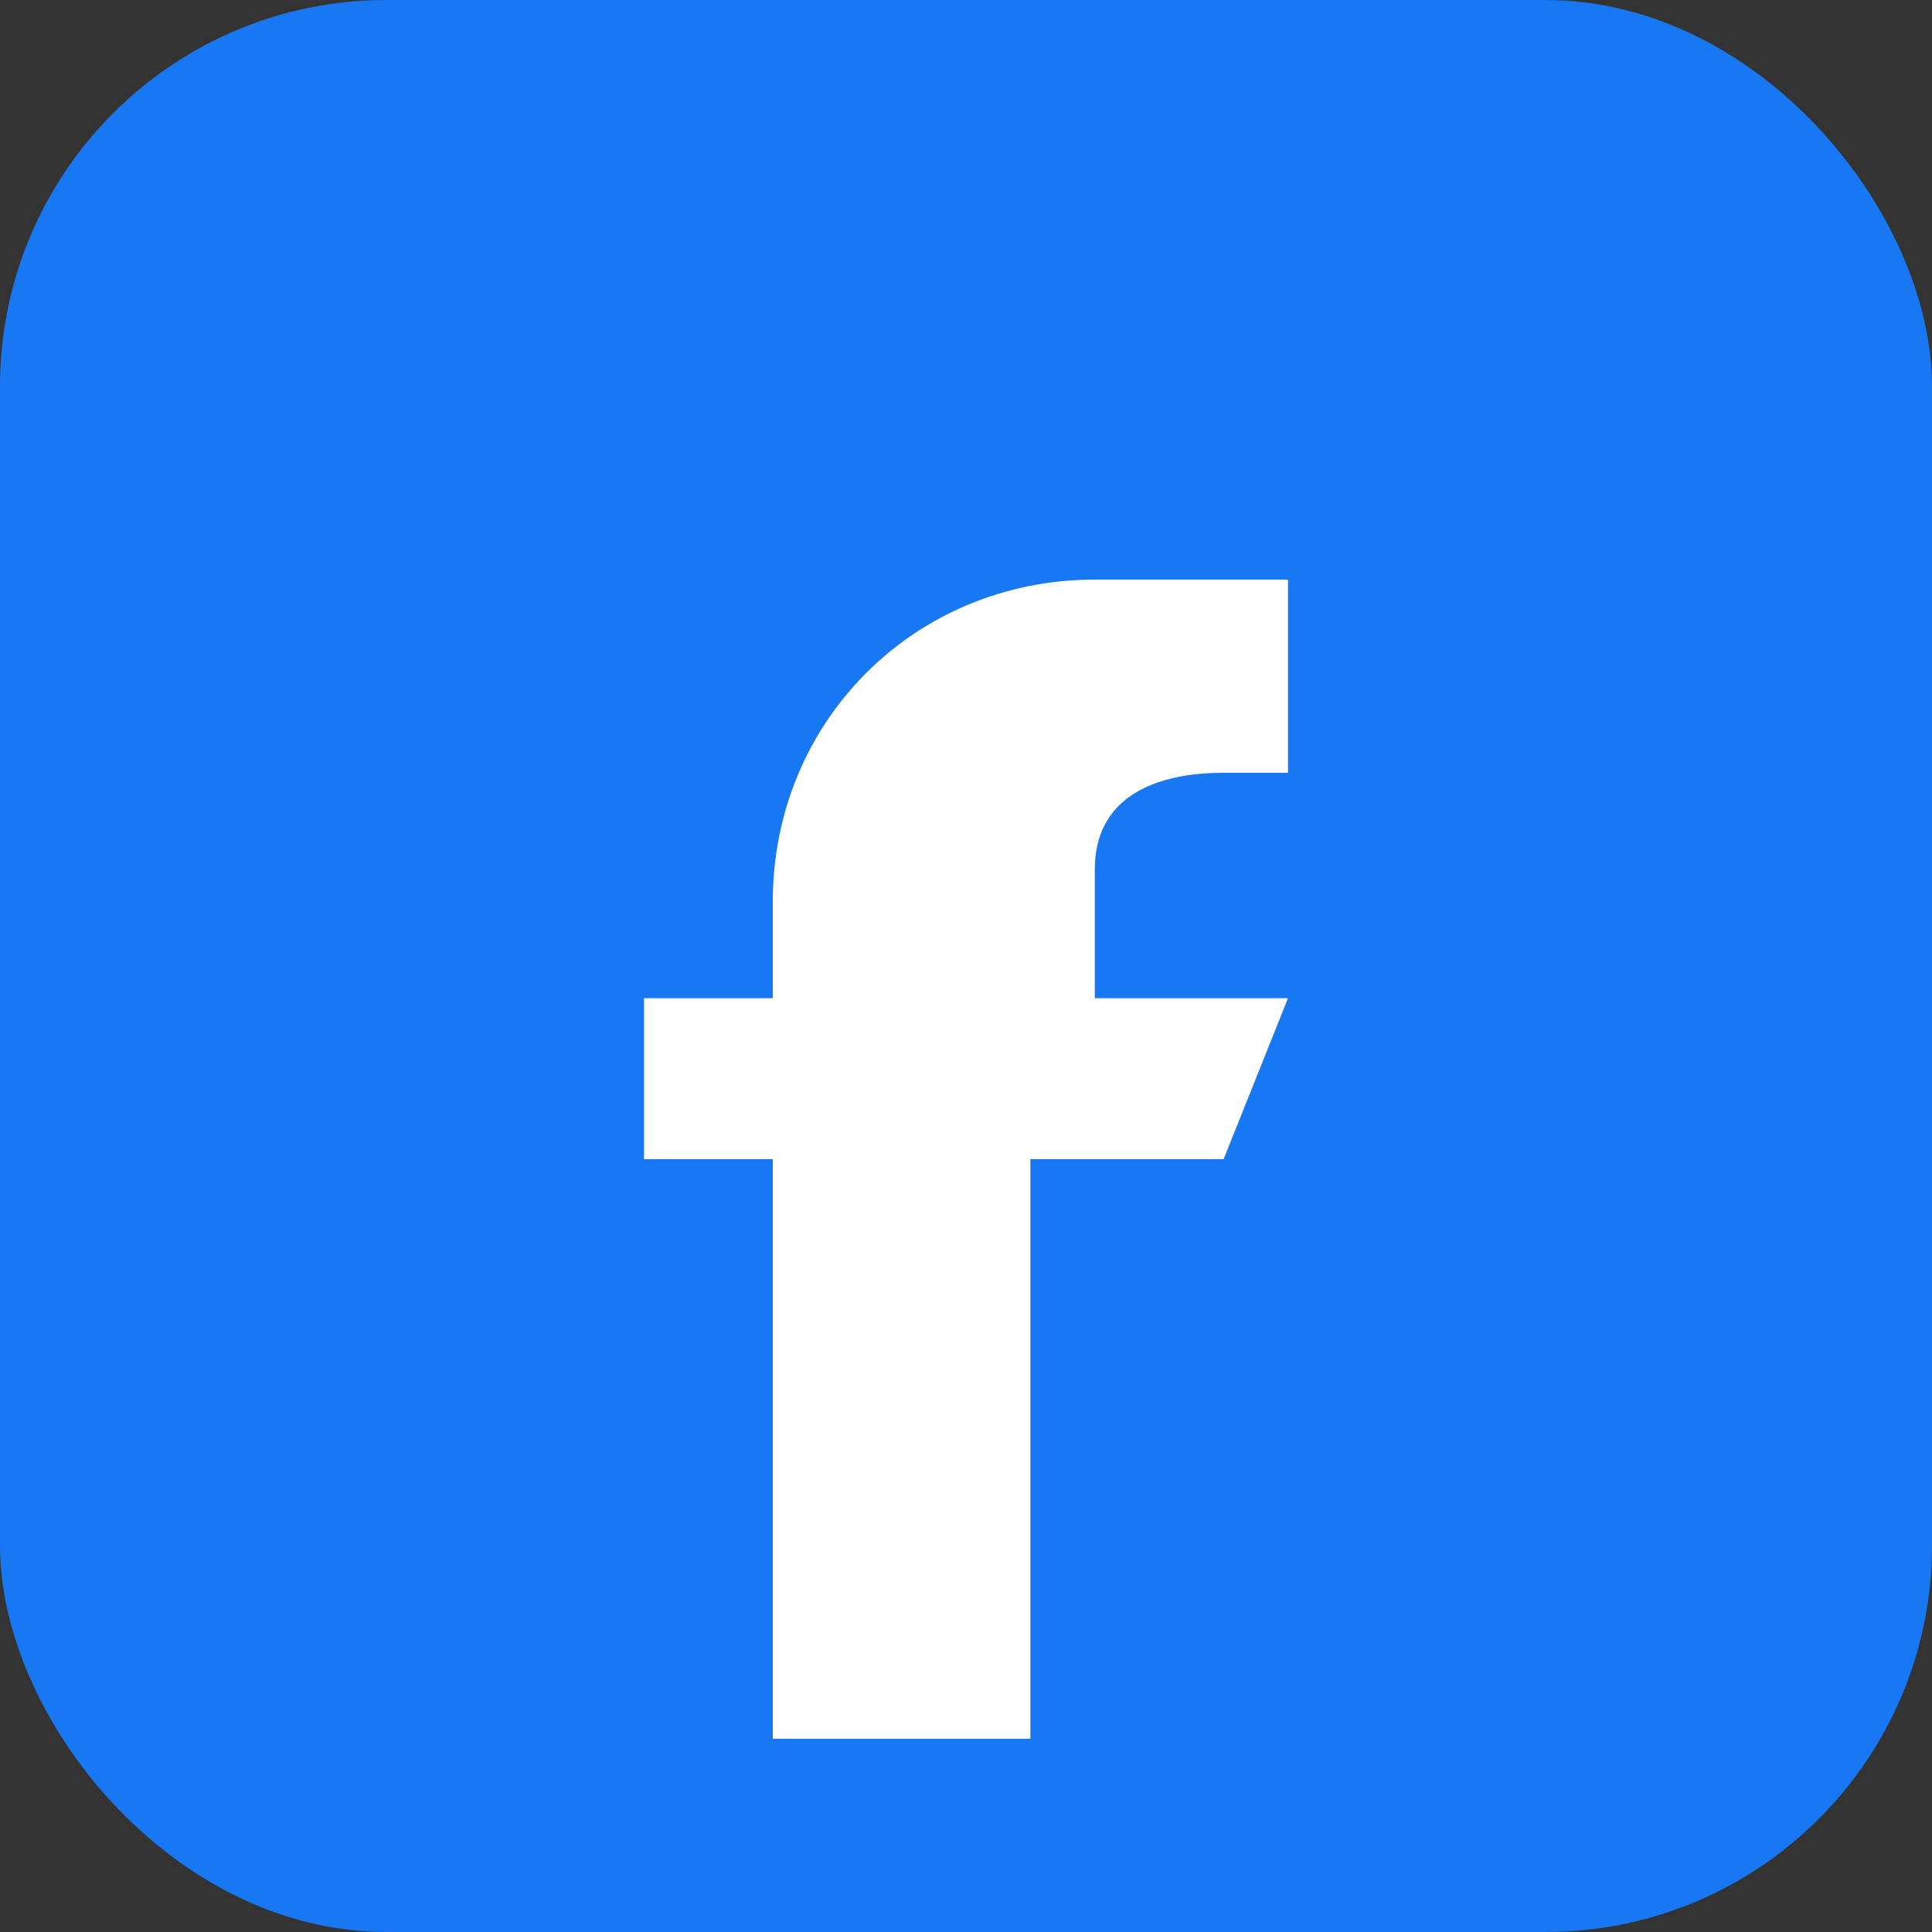 <svg width="30" height="30" viewBox="0 0 30 30" xmlns="http://www.w3.org/2000/svg">
  <rect x="0" y="0" width="30" height="30" fill="#333333" stroke="none"/>
  <rect width="30" height="30" rx="6" fill="#1877f2"/>
  <path d="M20 15.5h-3v-2c0-1.1.9-1.5 2-1.5h1V9h-3c-2.8 0-5 2.2-5 5v1.5h-2V18h2v9h4v-9h3l1-2.5z" fill="white"/>
</svg>
